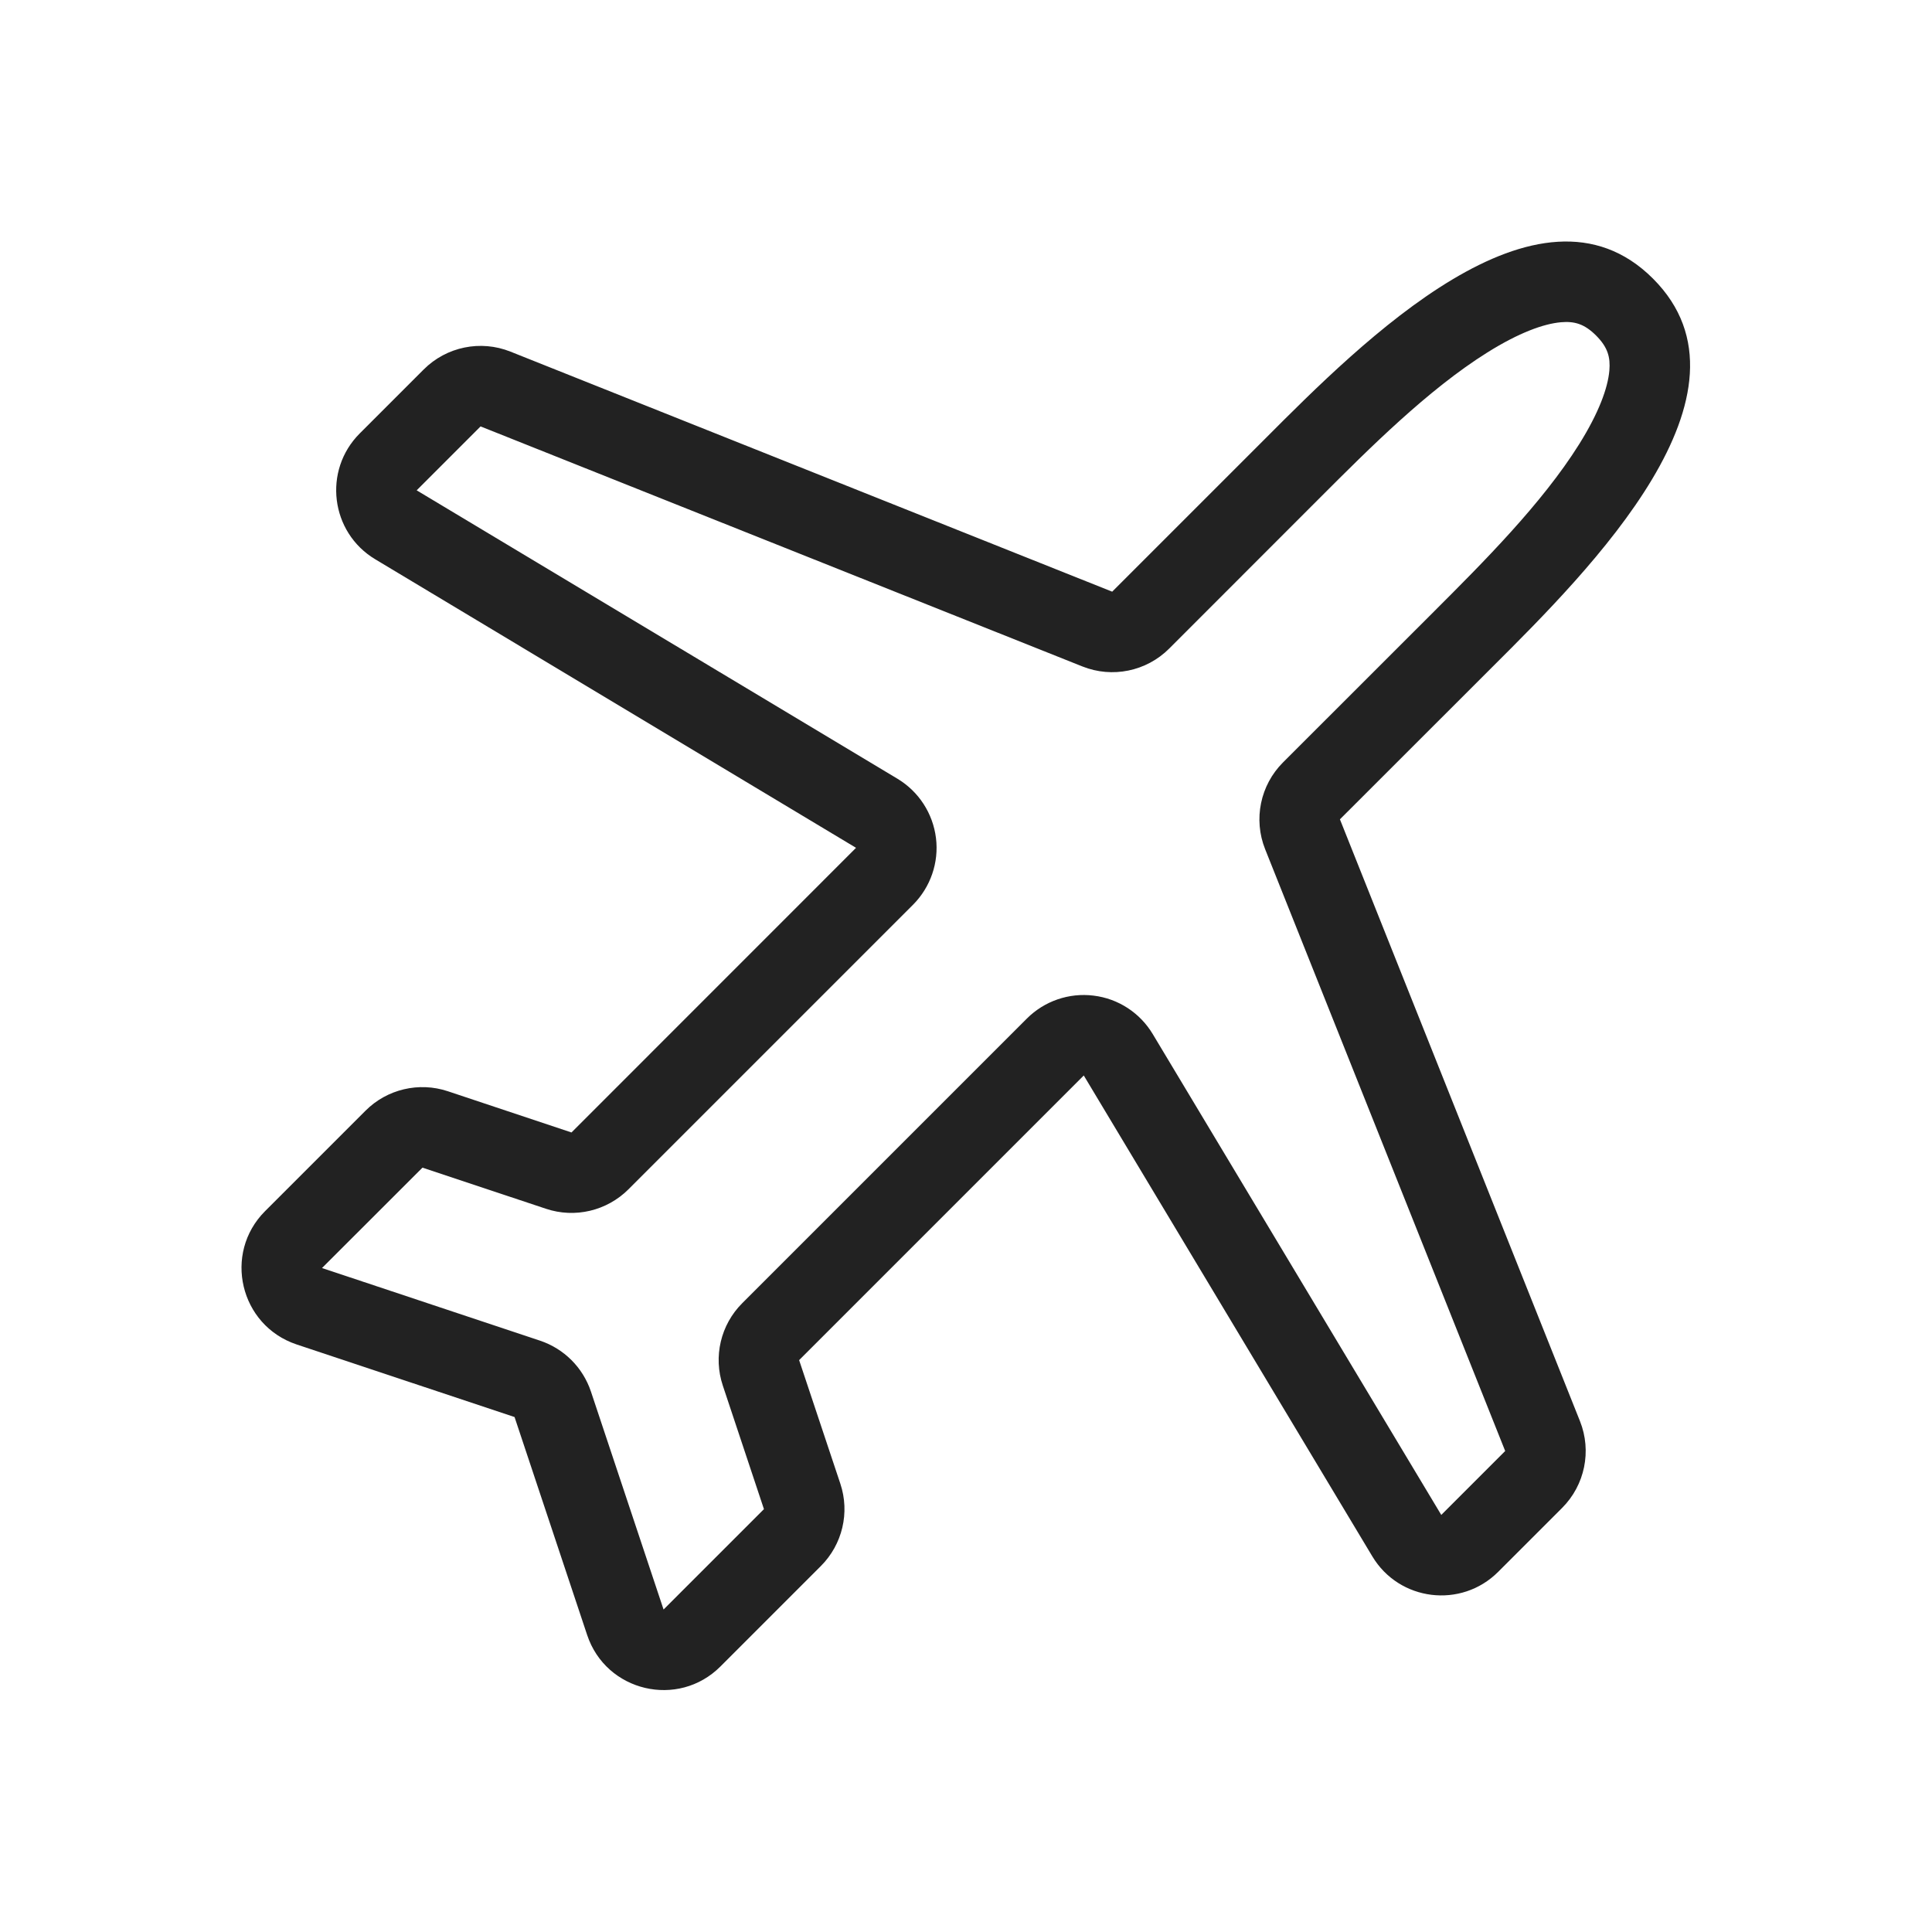 <?xml version="1.0" encoding="UTF-8"?>
<svg xmlns="http://www.w3.org/2000/svg" width="24" height="24" viewBox="0 0 24 24" fill="none">
  <path fill-rule="evenodd" clip-rule="evenodd" d="M11.627 10.41C11.665 10.715 11.559 11.021 11.342 11.239L7.806 14.775C7.538 15.042 7.142 15.136 6.783 15.016L5.248 14.505L4 15.752L6.708 16.654C7.007 16.754 7.241 16.988 7.341 17.287L8.243 19.994L9.49 18.747L8.979 17.212C8.859 16.853 8.952 16.457 9.22 16.189L12.756 12.653C12.974 12.435 13.28 12.33 13.585 12.368C13.891 12.405 14.162 12.582 14.32 12.846L17.904 18.819L18.698 18.025L15.716 10.549C15.568 10.178 15.655 9.754 15.938 9.471L17.706 7.704C17.743 7.666 17.781 7.628 17.82 7.59C18.417 6.993 19.153 6.259 19.617 5.518C19.862 5.126 19.973 4.82 19.992 4.604C20.006 4.439 19.974 4.315 19.827 4.168C19.68 4.021 19.556 3.989 19.391 4.003C19.175 4.022 18.869 4.133 18.477 4.378C17.736 4.842 17.002 5.578 16.405 6.175C16.367 6.214 16.329 6.252 16.291 6.289L14.524 8.057C14.241 8.34 13.817 8.427 13.446 8.279L5.97 5.297L5.176 6.091L11.149 9.674C11.413 9.833 11.589 10.104 11.627 10.41ZM16.645 10.178L18.413 8.411C18.454 8.369 18.497 8.327 18.541 8.283C19.75 7.078 21.954 4.881 20.534 3.461C19.114 2.041 16.917 4.245 15.712 5.454C15.668 5.498 15.626 5.541 15.584 5.582L13.816 7.35L6.341 4.368C5.97 4.22 5.546 4.307 5.263 4.59L4.469 5.384C4.009 5.844 4.104 6.614 4.662 6.948L10.634 10.532L7.099 14.068L5.564 13.556C5.205 13.436 4.808 13.53 4.541 13.797L3.293 15.045C2.768 15.57 2.979 16.465 3.684 16.701L6.392 17.603L7.294 20.311C7.529 21.016 8.425 21.227 8.95 20.701L10.197 19.454C10.465 19.186 10.559 18.79 10.439 18.431L9.927 16.896L13.463 13.36L17.047 19.333C17.381 19.891 18.151 19.986 18.611 19.526L19.405 18.732C19.688 18.449 19.775 18.025 19.627 17.654L16.645 10.178Z" fill="#222222"></path>
</svg>
